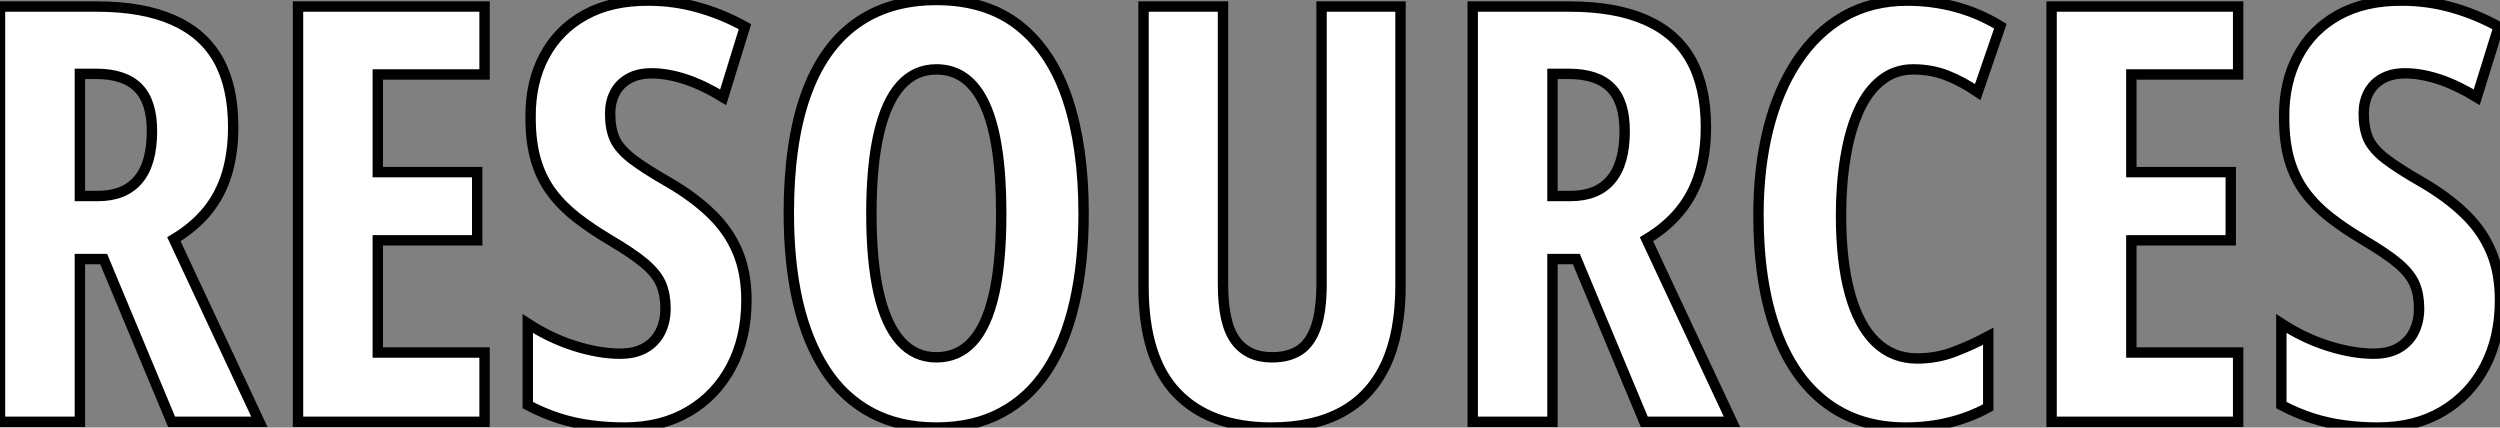 <?xml version="1.0" standalone="no"?>
<svg xmlns="http://www.w3.org/2000/svg" viewBox="2.998 8.402 240.68 41.16"><rect x="2.998" y="8.402" width="240.68" height="41.16" fill="#808080" stroke="none"/><path d="M3.58-39.98L12.88-39.98Q17.31-39.98 20.23-38.69Q23.16-37.41 24.60-34.84Q26.03-32.27 26.03-28.38L26.03-28.38Q26.03-25.92 25.43-23.91Q24.83-21.90 23.56-20.33Q22.29-18.76 20.32-17.58L20.32-17.58L28.55 0L20.10 0L13.56-15.67L11.27-15.67L11.27 0L3.58 0L3.58-39.98ZM12.82-33.50L12.82-33.50L11.27-33.50L11.27-21.74L12.99-21.74Q15.56-21.74 16.88-23.30Q18.21-24.86 18.21-28L18.21-28Q18.21-30.82 16.88-32.16Q15.56-33.50 12.82-33.50ZM50.23-6.67L50.23 0L32.27 0L32.27-39.98L50.23-39.98L50.23-33.44L39.95-33.44L39.95-24.04L49.52-24.04L49.52-17.47L39.95-17.47L39.95-6.67L50.23-6.67ZM75.44-11.70L75.44-11.70Q75.44-8.09 73.99-5.33Q72.54-2.57 69.90-1.01Q67.27 0.55 63.68 0.55L63.68 0.55Q62.02 0.55 60.46 0.34Q58.90 0.14 57.39-0.34Q55.89-0.82 54.39-1.61L54.39-1.61L54.39-9.46Q56.57-8.04 58.93-7.30Q61.28-6.56 63.27-6.56L63.27-6.56Q64.75-6.56 65.72-7.14Q66.69-7.71 67.17-8.70Q67.65-9.68 67.65-10.91L67.65-10.91Q67.65-12.22 67.24-13.22Q66.83-14.22 65.67-15.22Q64.50-16.21 62.26-17.53L62.26-17.53Q60.51-18.57 59.10-19.66Q57.70-20.75 56.70-22.08Q55.70-23.41 55.18-25.16Q54.66-26.91 54.66-29.29L54.66-29.29Q54.63-32.68 55.99-35.22Q57.34-37.76 59.90-39.17Q62.45-40.58 66.04-40.55L66.04-40.55Q68.47-40.55 70.81-39.89Q73.14-39.24 75.30-38.04L75.30-38.04L73.20-31.25Q71.26-32.43 69.54-32.99Q67.81-33.55 66.31-33.55L66.31-33.55Q65.00-33.55 64.11-33.04Q63.22-32.54 62.77-31.66Q62.32-30.79 62.32-29.67L62.32-29.67Q62.32-28.25 62.75-27.26Q63.19-26.28 64.41-25.33Q65.63-24.39 67.92-23.08L67.92-23.08Q70.41-21.63 72.08-20.00Q73.75-18.38 74.59-16.37Q75.44-14.36 75.44-11.70ZM107.90-20.04L107.90-20.04Q107.90-15.29 107.02-11.47Q106.15-7.66 104.40-4.98Q102.65-2.30 99.98-0.88Q97.32 0.55 93.73 0.55L93.73 0.55Q90.13 0.55 87.45-0.89Q84.77-2.32 83.02-5.03Q81.27-7.74 80.39-11.54Q79.52-15.34 79.52-20.10L79.52-20.10Q79.52-26.82 81.13-31.39Q82.74-35.96 85.91-38.28Q89.09-40.61 93.73-40.61L93.73-40.61Q98.57-40.61 101.71-38.12Q104.84-35.63 106.37-31.02Q107.90-26.41 107.90-20.04ZM87.47-20.04L87.47-20.04Q87.47-15.45 88.18-12.37Q88.89-9.30 90.29-7.75Q91.68-6.21 93.73-6.21L93.73-6.21Q95.81-6.21 97.19-7.71Q98.57-9.21 99.27-12.28Q99.97-15.34 99.97-20.04L99.97-20.04Q99.97-27.07 98.41-30.50Q96.85-33.93 93.73-33.93L93.73-33.93Q91.68-33.93 90.29-32.38Q88.89-30.82 88.18-27.73Q87.47-24.64 87.47-20.04ZM130.81-39.98L138.41-39.98L138.41-13.15Q138.41-8.56 136.99-5.52Q135.57-2.49 132.81-0.97Q130.05 0.55 125.97 0.55L125.97 0.55Q120.04 0.55 116.85-2.80Q113.67-6.15 113.67-12.99L113.67-12.99L113.67-39.98L121.32-39.98L121.32-13.26Q121.32-9.46 122.53-7.83Q123.73-6.21 126.03-6.21L126.03-6.21Q127.64-6.21 128.69-6.90Q129.75-7.60 130.28-9.16Q130.81-10.72 130.81-13.32L130.81-13.32L130.81-39.98ZM145.36-39.98L154.66-39.98Q159.09-39.98 162.01-38.69Q164.94-37.41 166.37-34.84Q167.81-32.27 167.81-28.38L167.81-28.38Q167.81-25.92 167.21-23.91Q166.61-21.90 165.33-20.33Q164.06-18.76 162.09-17.58L162.09-17.58L170.32 0L161.88 0L155.34-15.67L153.04-15.67L153.04 0L145.36 0L145.36-39.98ZM154.60-33.50L154.60-33.50L153.04-33.50L153.04-21.74L154.77-21.74Q157.34-21.74 158.66-23.30Q159.99-24.86 159.99-28L159.99-28Q159.99-30.82 158.66-32.16Q157.34-33.50 154.60-33.50ZM187.77-33.93L187.77-33.93Q186.02-33.93 184.71-32.89Q183.39-31.86 182.53-29.96Q181.67-28.05 181.25-25.48Q180.82-22.91 180.82-19.88L180.82-19.88Q180.82-15.42 181.67-12.35Q182.52-9.27 184.16-7.68Q185.80-6.10 188.15-6.10L188.15-6.10Q190.01-6.10 191.68-6.73Q193.35-7.36 194.99-8.23L194.99-8.23L194.99-1.39Q193.27-0.44 191.28 0.05Q189.30 0.55 187.03 0.55L187.03 0.55Q182.52 0.55 179.36-1.85Q176.20-4.24 174.54-8.82Q172.87-13.40 172.87-19.93L172.87-19.93Q172.87-24.42 173.81-28.18Q174.75-31.94 176.59-34.71Q178.42-37.49 181.08-39.02Q183.75-40.55 187.20-40.55L187.20-40.55Q189.60-40.55 191.84-39.95Q194.09-39.35 196.16-38.09L196.16-38.09L193.98-31.75Q192.50-32.76 191.00-33.35Q189.49-33.93 187.77-33.93ZM219.05-6.67L219.05 0L201.09 0L201.09-39.98L219.05-39.98L219.05-33.44L208.77-33.44L208.77-24.04L218.34-24.04L218.34-17.47L208.77-17.47L208.77-6.67L219.05-6.67ZM244.26-11.70L244.26-11.70Q244.26-8.09 242.81-5.33Q241.36-2.57 238.72-1.01Q236.09 0.55 232.50 0.55L232.50 0.55Q230.84 0.55 229.28 0.34Q227.72 0.14 226.21-0.34Q224.71-0.82 223.21-1.61L223.21-1.61L223.21-9.46Q225.39-8.04 227.75-7.30Q230.10-6.56 232.09-6.56L232.09-6.56Q233.57-6.56 234.54-7.14Q235.51-7.71 235.99-8.70Q236.47-9.68 236.47-10.91L236.47-10.91Q236.47-12.22 236.06-13.22Q235.65-14.22 234.49-15.22Q233.32-16.21 231.08-17.53L231.08-17.53Q229.33-18.57 227.92-19.66Q226.52-20.75 225.52-22.08Q224.52-23.41 224-25.16Q223.48-26.91 223.48-29.29L223.48-29.29Q223.45-32.68 224.81-35.22Q226.16-37.76 228.72-39.17Q231.27-40.58 234.86-40.55L234.86-40.55Q237.29-40.55 239.63-39.89Q241.96-39.24 244.13-38.04L244.13-38.04L242.02-31.25Q240.08-32.43 238.36-32.99Q236.63-33.55 235.13-33.55L235.13-33.55Q233.82-33.55 232.93-33.04Q232.04-32.54 231.59-31.66Q231.14-30.79 231.14-29.67L231.14-29.67Q231.14-28.25 231.57-27.26Q232.01-26.28 233.23-25.33Q234.45-24.39 236.74-23.08L236.74-23.08Q239.23-21.63 240.90-20.00Q242.57-18.38 243.41-16.37Q244.26-14.36 244.26-11.70Z" fill="white" stroke="black" transform="translate(0 0) scale(1 1) translate(-0.582 49.012)"/></svg>
